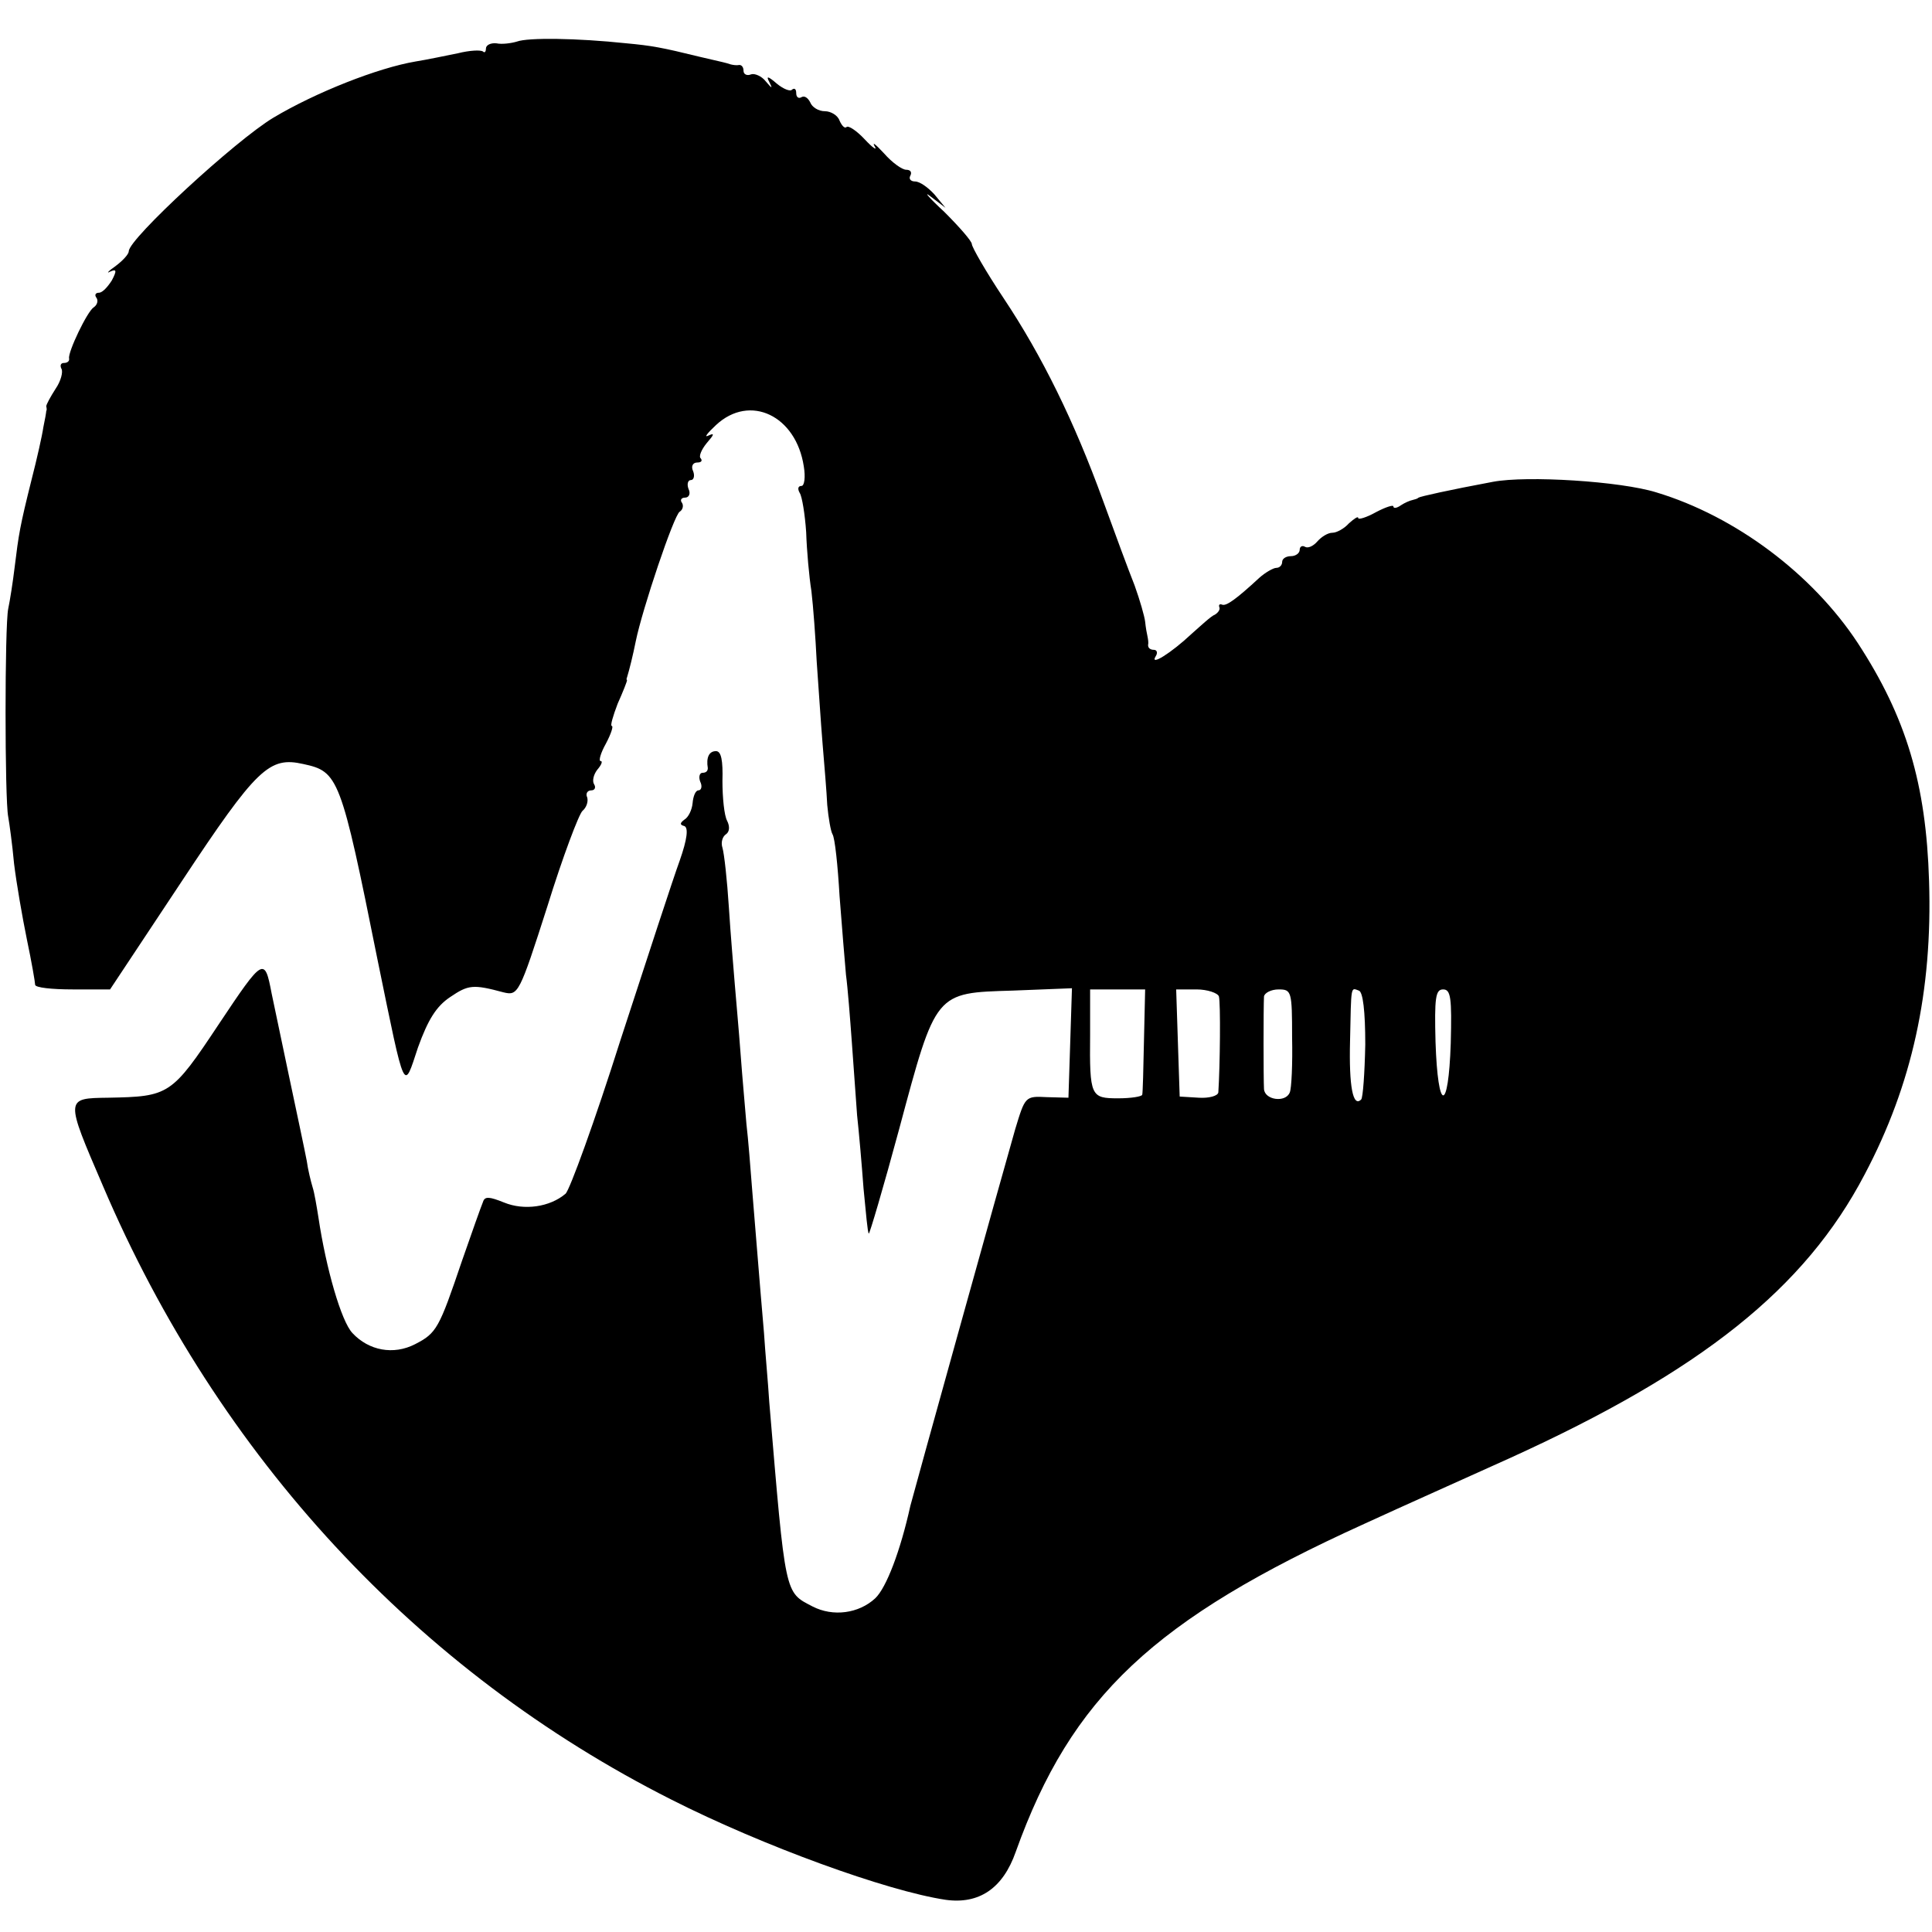 <?xml version="1.0" standalone="no"?>
<!DOCTYPE svg PUBLIC "-//W3C//DTD SVG 20010904//EN"
 "http://www.w3.org/TR/2001/REC-SVG-20010904/DTD/svg10.dtd">
<svg version="1.0" xmlns="http://www.w3.org/2000/svg"
 width="330pt" height="330pt" viewBox="0 0 330 330"
 preserveAspectRatio="xMidYMid meet">
<g transform="translate(0,330) scale(0.1,-0.1)"
fill="#000000" stroke="none">
<path d="M883 3229 c-10 -3 -26 -5 -35 -3 -10 1 -18 -3 -18 -9 0 -5 -2 -8 -5
-5 -4 3 -23 2 -43 -3 -20 -4 -53 -11 -72 -14 -65 -11 -171 -53 -243 -96 -65
-39 -247 -207 -247 -228 0 -5 -10 -16 -22 -25 -13 -9 -17 -14 -10 -10 11 5 12
2 3 -15 -7 -11 -16 -21 -22 -21 -6 0 -8 -4 -4 -9 3 -5 1 -12 -5 -16 -11 -7
-44 -76 -42 -87 1 -5 -3 -8 -9 -8 -5 0 -7 -4 -4 -10 3 -5 -1 -21 -10 -34 -9
-14 -16 -27 -16 -30 1 -4 1 -7 0 -8 0 -2 -2 -14 -5 -28 -2 -14 -11 -54 -20
-89 -20 -80 -22 -93 -29 -150 -3 -25 -8 -57 -11 -71 -6 -29 -6 -325 0 -355 2
-11 7 -47 10 -80 4 -33 14 -91 22 -130 8 -38 14 -73 14 -77 0 -5 29 -8 64 -8
l64 0 122 184 c129 195 150 214 208 201 60 -13 64 -21 127 -335 48 -234 44
-224 69 -149 17 47 31 70 55 86 31 21 39 22 91 8 25 -6 27 -3 75 147 26 84 54
158 60 163 7 6 10 16 8 23 -3 6 0 12 7 12 6 0 8 5 5 10 -4 6 -1 17 5 25 7 8
10 15 6 15 -4 0 0 14 9 30 9 17 13 30 10 30 -3 0 2 17 10 38 9 20 16 38 16 40
-1 1 -1 3 0 5 4 13 10 37 15 62 11 54 65 215 75 221 5 3 7 10 4 15 -4 5 -1 9
5 9 7 0 10 7 6 15 -3 8 -1 15 4 15 5 0 7 7 4 15 -4 8 -1 15 7 15 7 0 9 3 6 7
-4 3 1 15 10 26 13 15 14 18 3 13 -8 -4 -2 4 13 18 58 54 137 16 150 -71 3
-18 1 -33 -4 -33 -6 0 -7 -5 -3 -12 4 -6 9 -37 11 -67 1 -31 5 -76 9 -101 3
-25 7 -79 9 -120 3 -41 7 -104 10 -140 3 -36 7 -83 8 -105 2 -22 6 -45 9 -50
4 -6 9 -53 12 -105 4 -52 9 -113 11 -135 3 -22 7 -74 10 -115 3 -41 7 -97 9
-125 3 -27 8 -84 11 -125 4 -41 7 -76 9 -77 1 -2 25 79 52 179 63 235 61 232
194 236 l101 4 -3 -94 -3 -93 -37 1 c-37 2 -37 1 -54 -55 -23 -80 -174 -623
-179 -643 -17 -77 -41 -140 -60 -158 -28 -26 -72 -32 -107 -14 -48 25 -46 16
-74 349 -2 33 -7 86 -9 118 -9 104 -14 171 -20 242 -3 39 -7 90 -10 115 -2 25
-7 79 -10 120 -3 41 -8 95 -10 120 -2 25 -7 83 -10 130 -3 47 -8 92 -11 102
-3 9 0 19 6 23 6 4 7 13 2 23 -5 9 -8 40 -8 68 1 35 -2 51 -11 51 -12 0 -17
-11 -14 -29 0 -5 -3 -8 -9 -8 -5 0 -7 -7 -4 -15 4 -8 2 -15 -3 -15 -5 0 -9
-10 -10 -22 -1 -11 -7 -24 -14 -28 -8 -6 -8 -9 0 -11 7 -3 5 -22 -8 -59 -11
-30 -56 -168 -101 -306 -44 -139 -87 -257 -94 -263 -27 -23 -71 -29 -105 -15
-25 10 -33 11 -36 1 -3 -7 -19 -52 -36 -101 -39 -115 -43 -123 -80 -142 -37
-19 -79 -11 -107 19 -19 20 -45 110 -58 197 -3 19 -7 43 -10 52 -3 10 -8 30
-10 45 -3 16 -17 82 -31 148 -14 66 -27 128 -29 138 -12 63 -14 62 -90 -52
-81 -122 -85 -124 -189 -126 -74 -1 -74 0 -9 -151 197 -462 537 -829 971
-1048 156 -79 368 -156 468 -171 57 -8 98 19 120 82 95 265 236 397 595 560
63 29 175 79 248 112 328 149 505 290 607 485 81 153 116 313 110 501 -5 166
-39 280 -122 407 -77 117 -208 216 -344 257 -61 19 -221 29 -279 18 -75 -14
-124 -25 -127 -27 -2 -2 -6 -3 -10 -4 -5 -1 -14 -5 -20 -9 -7 -5 -13 -6 -13
-2 0 3 -13 -1 -30 -10 -16 -9 -30 -13 -30 -10 0 4 -7 -1 -16 -9 -8 -9 -21 -16
-28 -16 -8 0 -19 -7 -26 -15 -7 -8 -16 -12 -21 -9 -5 3 -9 0 -9 -5 0 -6 -7
-11 -15 -11 -8 0 -15 -4 -15 -10 0 -5 -4 -10 -10 -10 -5 0 -19 -8 -29 -17 -40
-37 -56 -48 -63 -46 -5 2 -7 0 -5 -5 1 -4 -3 -9 -8 -12 -6 -2 -23 -18 -40 -33
-34 -32 -72 -56 -61 -38 4 6 2 11 -3 11 -6 0 -10 3 -10 8 1 4 0 10 -1 15 -1 4
-3 15 -4 25 -1 9 -9 37 -18 62 -10 25 -34 90 -54 145 -49 135 -104 247 -170
346 -30 45 -54 87 -54 92 0 5 -21 29 -47 55 -27 25 -37 37 -23 26 l25 -19 -19
23 c-11 12 -25 22 -33 22 -8 0 -11 5 -8 10 3 6 0 10 -7 10 -7 0 -24 12 -38 28
-14 15 -21 21 -16 12 5 -8 -3 -3 -17 12 -14 15 -28 24 -31 21 -3 -3 -8 2 -12
11 -3 9 -15 16 -25 16 -11 0 -22 7 -25 15 -4 8 -10 12 -15 9 -5 -3 -9 0 -9 7
0 7 -3 9 -7 6 -3 -4 -15 1 -26 10 -15 13 -19 14 -13 3 6 -12 5 -12 -6 1 -7 9
-19 14 -25 12 -7 -3 -13 0 -13 6 0 6 -3 10 -7 10 -5 -1 -11 0 -15 1 -9 3 -10
3 -53 13 -65 16 -82 19 -125 23 -85 9 -168 10 -187 3z m1071 -1706 c-1 -49 -2
-90 -3 -93 -1 -3 -19 -6 -41 -6 -47 0 -49 3 -48 109 l0 77 47 0 47 0 -2 -87z
m128 75 c3 -11 2 -118 -1 -164 -1 -6 -16 -10 -33 -9 l-33 2 -3 91 -3 92 35 0
c18 0 36 -6 38 -12z m125 -70 c1 -45 -1 -88 -4 -94 -7 -18 -43 -13 -44 6 -1
18 -1 140 0 158 1 6 12 12 25 12 22 0 23 -3 23 -82z m125 -12 c-1 -49 -4 -91
-7 -94 -14 -14 -21 22 -19 100 2 97 1 91 15 86 7 -2 11 -35 11 -92z m146 2
c-4 -120 -22 -118 -26 2 -2 76 0 90 13 90 13 0 15 -14 13 -92z"/>
</g>
</svg>
